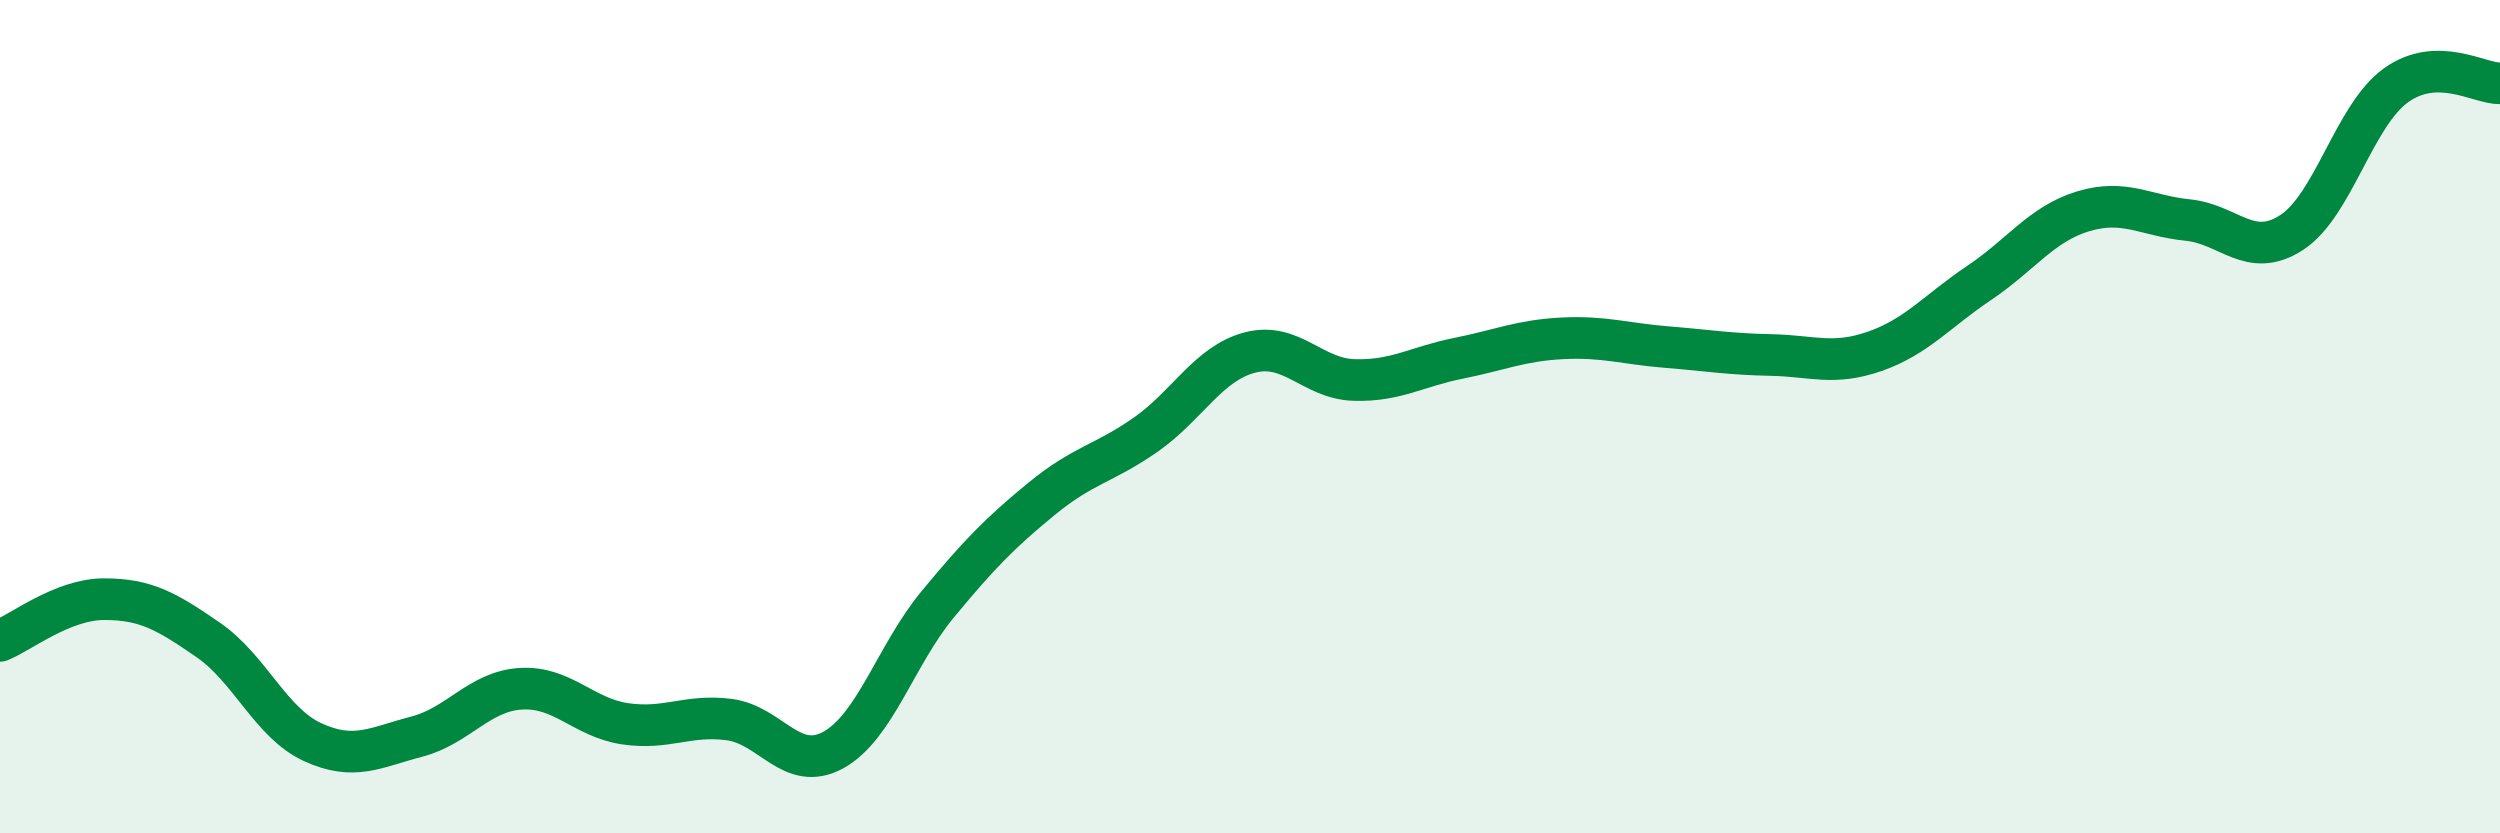 
    <svg width="60" height="20" viewBox="0 0 60 20" xmlns="http://www.w3.org/2000/svg">
      <path
        d="M 0,15.38 C 0.5,15.18 1.5,14.38 2.5,14.38 C 3.5,14.38 4,14.67 5,15.36 C 6,16.05 6.5,17.35 7.5,17.81 C 8.5,18.27 9,17.94 10,17.68 C 11,17.42 11.5,16.59 12.5,16.53 C 13.5,16.47 14,17.22 15,17.37 C 16,17.52 16.5,17.14 17.5,17.27 C 18.5,17.4 19,18.55 20,18 C 21,17.45 21.5,15.72 22.5,14.51 C 23.5,13.3 24,12.79 25,11.97 C 26,11.15 26.5,11.13 27.5,10.43 C 28.5,9.73 29,8.72 30,8.46 C 31,8.2 31.5,9.09 32.5,9.12 C 33.5,9.15 34,8.8 35,8.6 C 36,8.4 36.5,8.17 37.5,8.12 C 38.5,8.07 39,8.25 40,8.33 C 41,8.41 41.5,8.5 42.5,8.52 C 43.5,8.54 44,8.78 45,8.43 C 46,8.08 46.5,7.46 47.5,6.79 C 48.5,6.12 49,5.37 50,5.07 C 51,4.77 51.5,5.18 52.5,5.28 C 53.5,5.38 54,6.23 55,5.58 C 56,4.93 56.5,2.77 57.5,2.05 C 58.5,1.33 59.5,2.01 60,2L60 20L0 20Z"
        fill="#008740"
        opacity="0.1"
        stroke-linecap="round"
        stroke-linejoin="round"
      />
      <path
        d="M 0,15.38 C 0.5,15.18 1.5,14.38 2.5,14.38 C 3.5,14.38 4,14.67 5,15.36 C 6,16.05 6.5,17.35 7.5,17.81 C 8.5,18.27 9,17.94 10,17.68 C 11,17.42 11.5,16.59 12.5,16.53 C 13.5,16.47 14,17.22 15,17.37 C 16,17.52 16.5,17.14 17.5,17.27 C 18.5,17.4 19,18.55 20,18 C 21,17.45 21.5,15.72 22.5,14.51 C 23.5,13.3 24,12.79 25,11.97 C 26,11.15 26.5,11.13 27.5,10.43 C 28.5,9.73 29,8.72 30,8.46 C 31,8.2 31.5,9.09 32.5,9.12 C 33.5,9.15 34,8.8 35,8.6 C 36,8.4 36.5,8.17 37.5,8.12 C 38.5,8.07 39,8.25 40,8.33 C 41,8.41 41.5,8.5 42.5,8.52 C 43.5,8.54 44,8.78 45,8.43 C 46,8.08 46.5,7.46 47.5,6.79 C 48.5,6.12 49,5.37 50,5.07 C 51,4.77 51.5,5.18 52.5,5.28 C 53.5,5.38 54,6.23 55,5.58 C 56,4.93 56.5,2.77 57.5,2.05 C 58.5,1.33 59.5,2.01 60,2"
        stroke="#008740"
        stroke-width="1"
        fill="none"
        stroke-linecap="round"
        stroke-linejoin="round"
      />
    </svg>
  